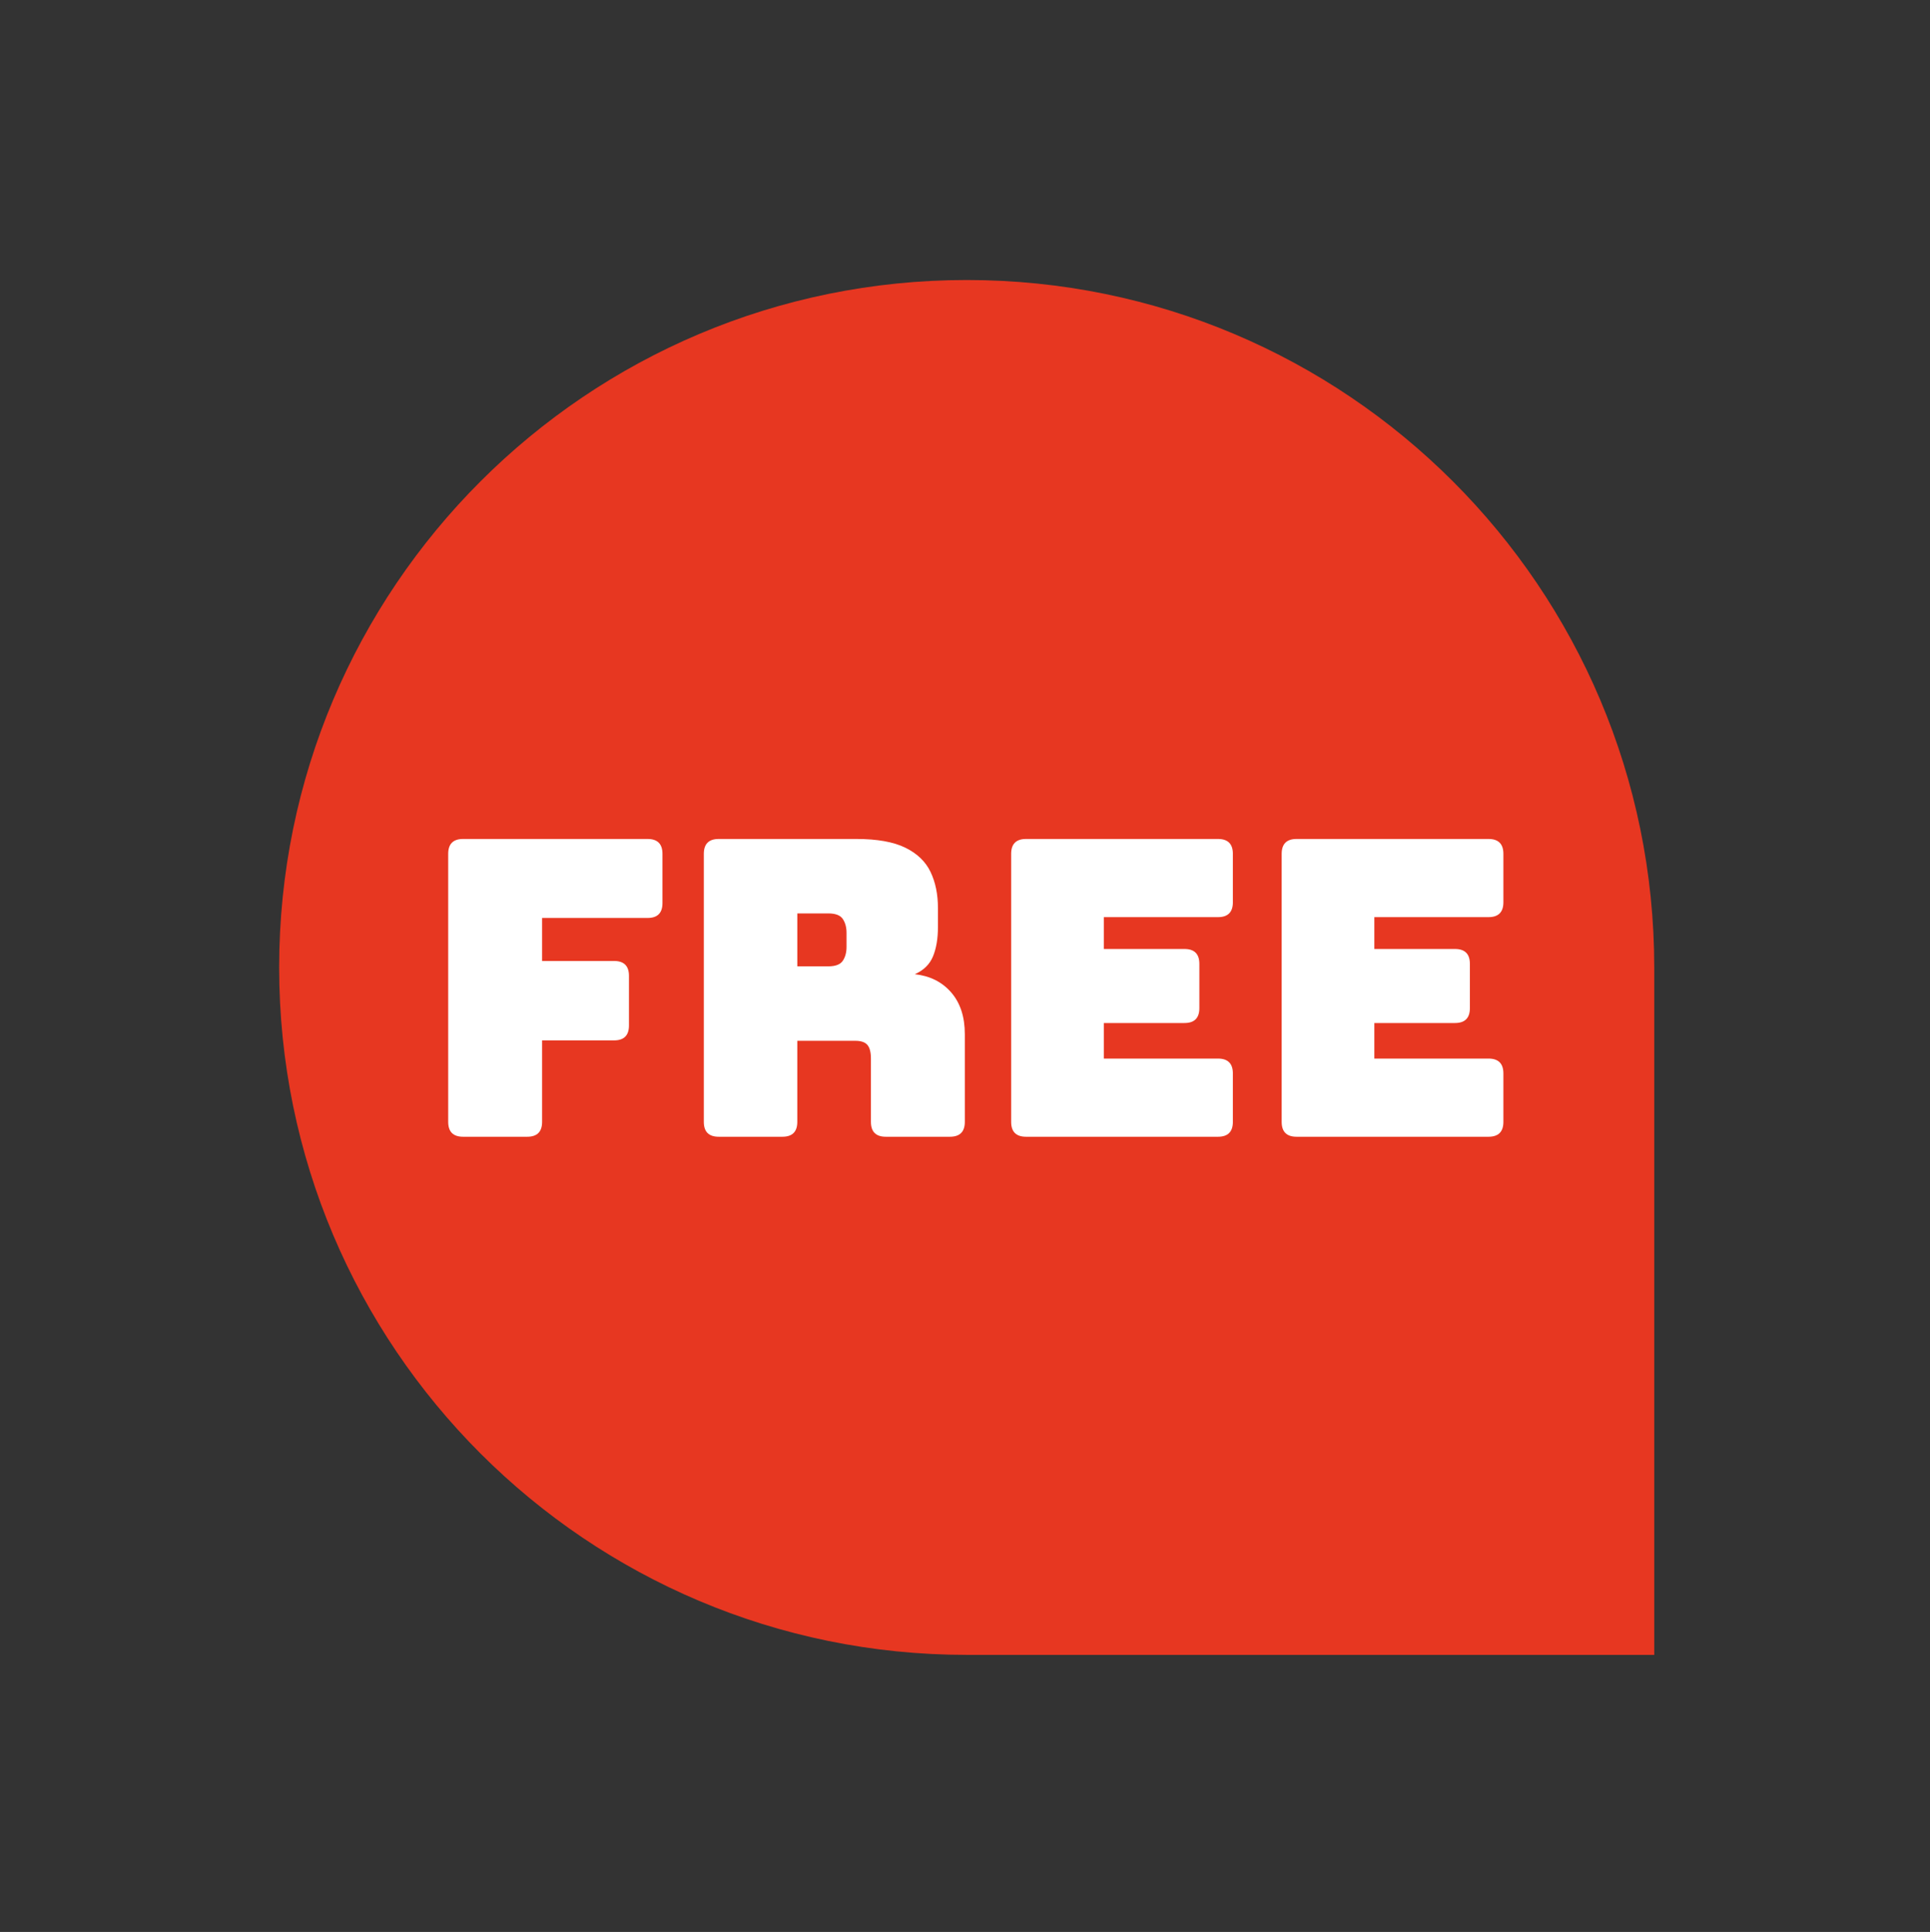 <svg viewBox="0 0 850 851" xmlns="http://www.w3.org/2000/svg"><rect x="0" y="0" width="850" height="851" fill="#333333" stroke="none"/><g id="Layer_1" data-name="Layer 1"><path d="m728.556 426.142v302.81h-302.8c-167.24 0-302.81-135.57-302.81-302.81s135.57-302.8 302.81-302.8 302.8 135.57 302.8 302.8z" fill="#e73721"/></g><g id="Layer_2" data-name="Layer 2"><g fill="#fff"><path d="m232.189 500.72h-28.237c-4.372 0-6.558-2.186-6.558-6.558v-118.048c0-4.372 2.186-6.558 6.558-6.558h81.249c4.372 0 6.559 2.186 6.559 6.558v21.678c0 4.373-2.187 6.559-6.559 6.559h-46.454v18.946h31.698c4.372 0 6.559 2.186 6.559 6.558v21.861c0 4.372-2.187 6.558-6.559 6.558h-31.698v35.888c0 4.372-2.186 6.558-6.558 6.558z"/><path d="m344.588 500.72h-28.055c-4.372 0-6.558-2.186-6.558-6.558v-118.048c0-4.372 2.186-6.558 6.558-6.558h60.664c9.108 0 16.273 1.275 21.496 3.825 5.221 2.551 8.927 6.103 11.112 10.657 2.187 4.554 3.279 9.869 3.279 15.94v8.38c0 5.101-.729 9.413-2.187 12.934-1.457 3.524-4.13 6.134-8.016 7.833 6.678.729 12.023 3.401 16.031 8.016 4.008 4.617 6.012 10.748 6.012 18.399v38.621c0 4.372-2.186 6.558-6.558 6.558h-28.237c-4.372 0-6.558-2.186-6.558-6.558v-27.873c0-2.792-.519-4.796-1.549-6.012-1.033-1.212-2.823-1.822-5.374-1.822h-25.504v35.706c0 4.372-2.187 6.558-6.559 6.558zm6.559-98.373v23.318h13.663c3.156 0 5.282-.82 6.376-2.459 1.093-1.639 1.64-3.672 1.64-6.103v-6.194c0-2.428-.547-4.463-1.64-6.103-1.094-1.639-3.22-2.459-6.376-2.459h-13.663z"/><path d="m536.415 500.72h-84.528c-4.372 0-6.558-2.186-6.558-6.558v-118.048c0-4.372 2.186-6.558 6.558-6.558h84.528c4.372 0 6.559 2.186 6.559 6.558v21.314c0 4.372-2.187 6.559-6.559 6.559h-50.279v14.027h35.523c4.372 0 6.558 2.186 6.558 6.559v19.492c0 4.372-2.186 6.558-6.558 6.558h-35.523v15.667h50.279c4.372 0 6.559 2.186 6.559 6.558v21.314c0 4.372-2.187 6.558-6.559 6.558z"/><path d="m655.555 500.72h-84.528c-4.372 0-6.558-2.186-6.558-6.558v-118.048c0-4.372 2.186-6.558 6.558-6.558h84.528c4.372 0 6.559 2.186 6.559 6.558v21.314c0 4.372-2.187 6.559-6.559 6.559h-50.279v14.027h35.523c4.372 0 6.558 2.186 6.558 6.559v19.492c0 4.372-2.186 6.558-6.558 6.558h-35.523v15.667h50.279c4.372 0 6.559 2.186 6.559 6.558v21.314c0 4.372-2.187 6.558-6.559 6.558z"/></g></g></svg>